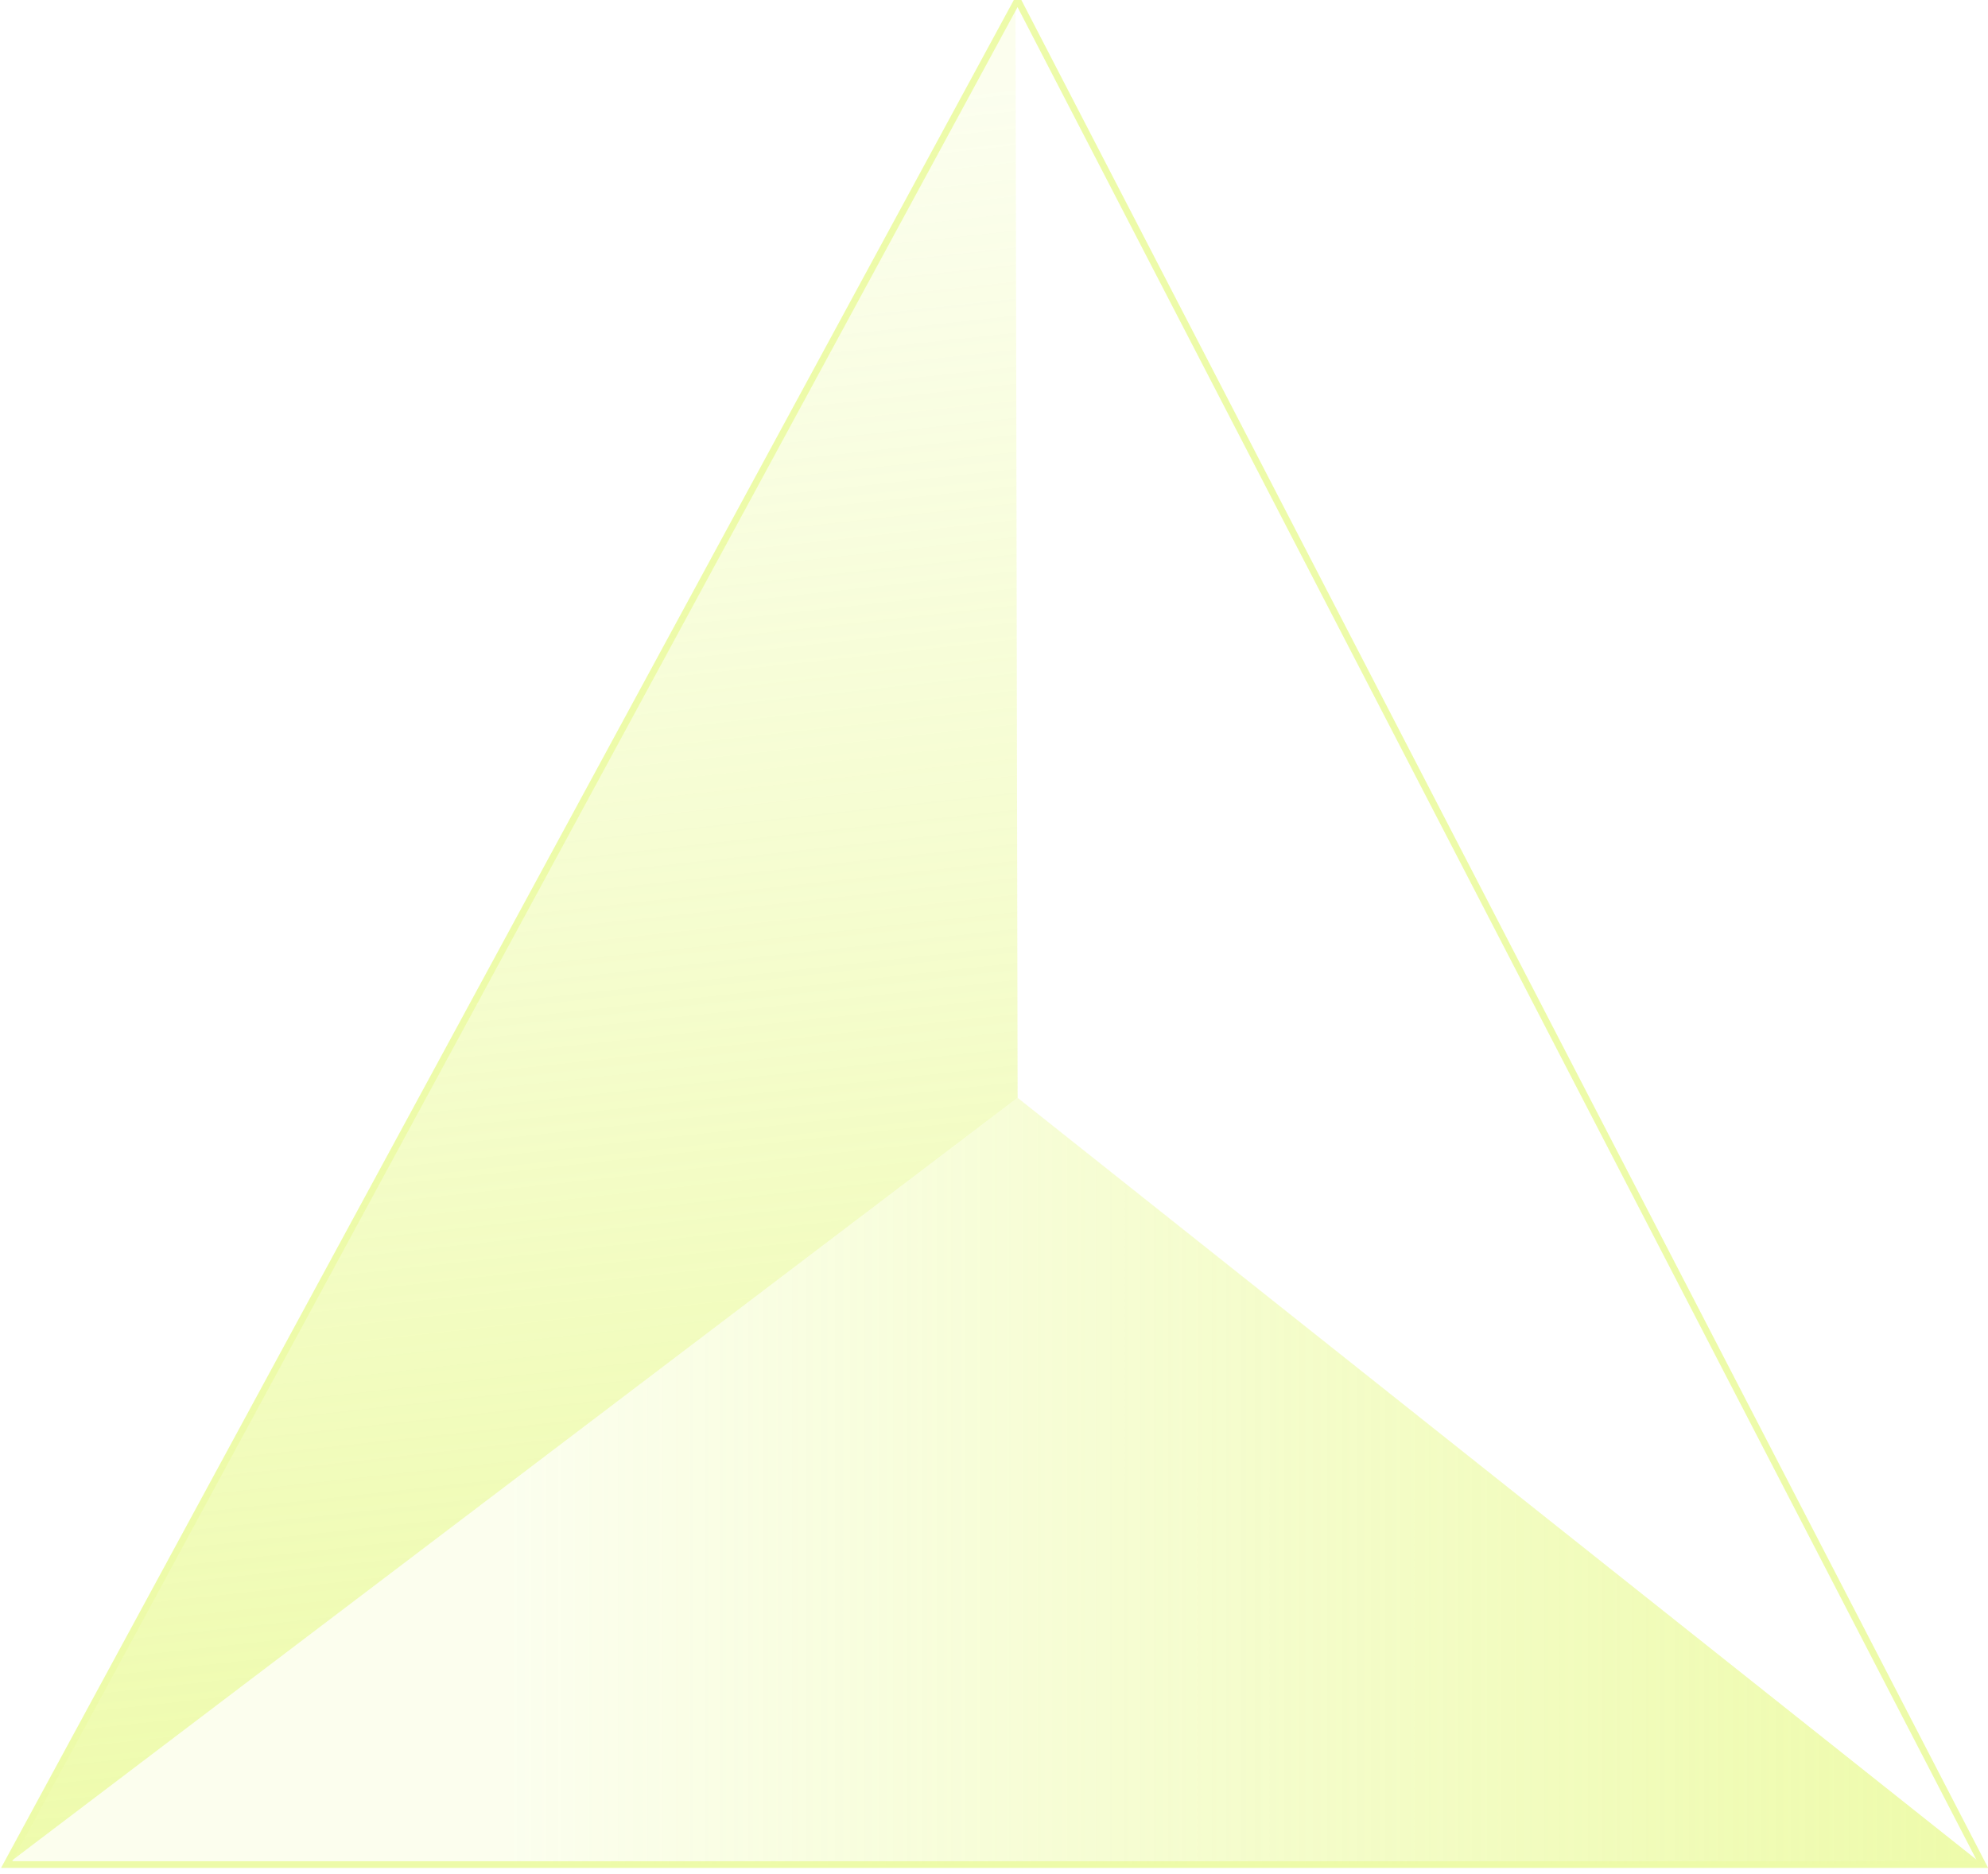 <?xml version="1.0" encoding="UTF-8"?>
<svg width="298px" height="281px" viewBox="0 0 298 281" version="1.1" xmlns="http://www.w3.org/2000/svg" xmlns:xlink="http://www.w3.org/1999/xlink">
    <!-- Generator: Sketch 53.2 (72643) - https://sketchapp.com -->
    <title>编组 2</title>
    <desc>Created with Sketch.</desc>
    <defs>
        <linearGradient x1="25.882%" y1="100%" x2="100%" y2="100%" id="linearGradient-1">
            <stop stop-color="#DCF754" stop-opacity="0.195" offset="0%"></stop>
            <stop stop-color="#DCF754" offset="100%"></stop>
        </linearGradient>
        <linearGradient x1="75.853%" y1="100%" x2="70.334%" y2="6.37%" id="linearGradient-2">
            <stop stop-color="#DCF754" offset="0%"></stop>
            <stop stop-color="#DCF754" stop-opacity="0.195" offset="100%"></stop>
        </linearGradient>
    </defs>
    <g id="页面-1" stroke="none" stroke-width="1" fill="none" fill-rule="evenodd" opacity="0.5">
        <g id="画板备份-3" transform="translate(-67, -187)">
            <g id="编组-2" transform="translate(68, 187)">
                <polygon id="路径" stroke="#DCF754" points="151.539 0 296.198 279.537 0 279.537"></polygon>
                <polygon id="路径-10" fill="url(#linearGradient-1)" points="296.198 279.537 151.539 164.584 4.26325641e-14 279.537"></polygon>
                <polygon id="路径-10备份" fill="url(#linearGradient-2)" points="151.23 2.27858595e-13 151.539 164.584 -1.3500312e-13 279.537"></polygon>
            </g>
        </g>
    </g>
</svg>